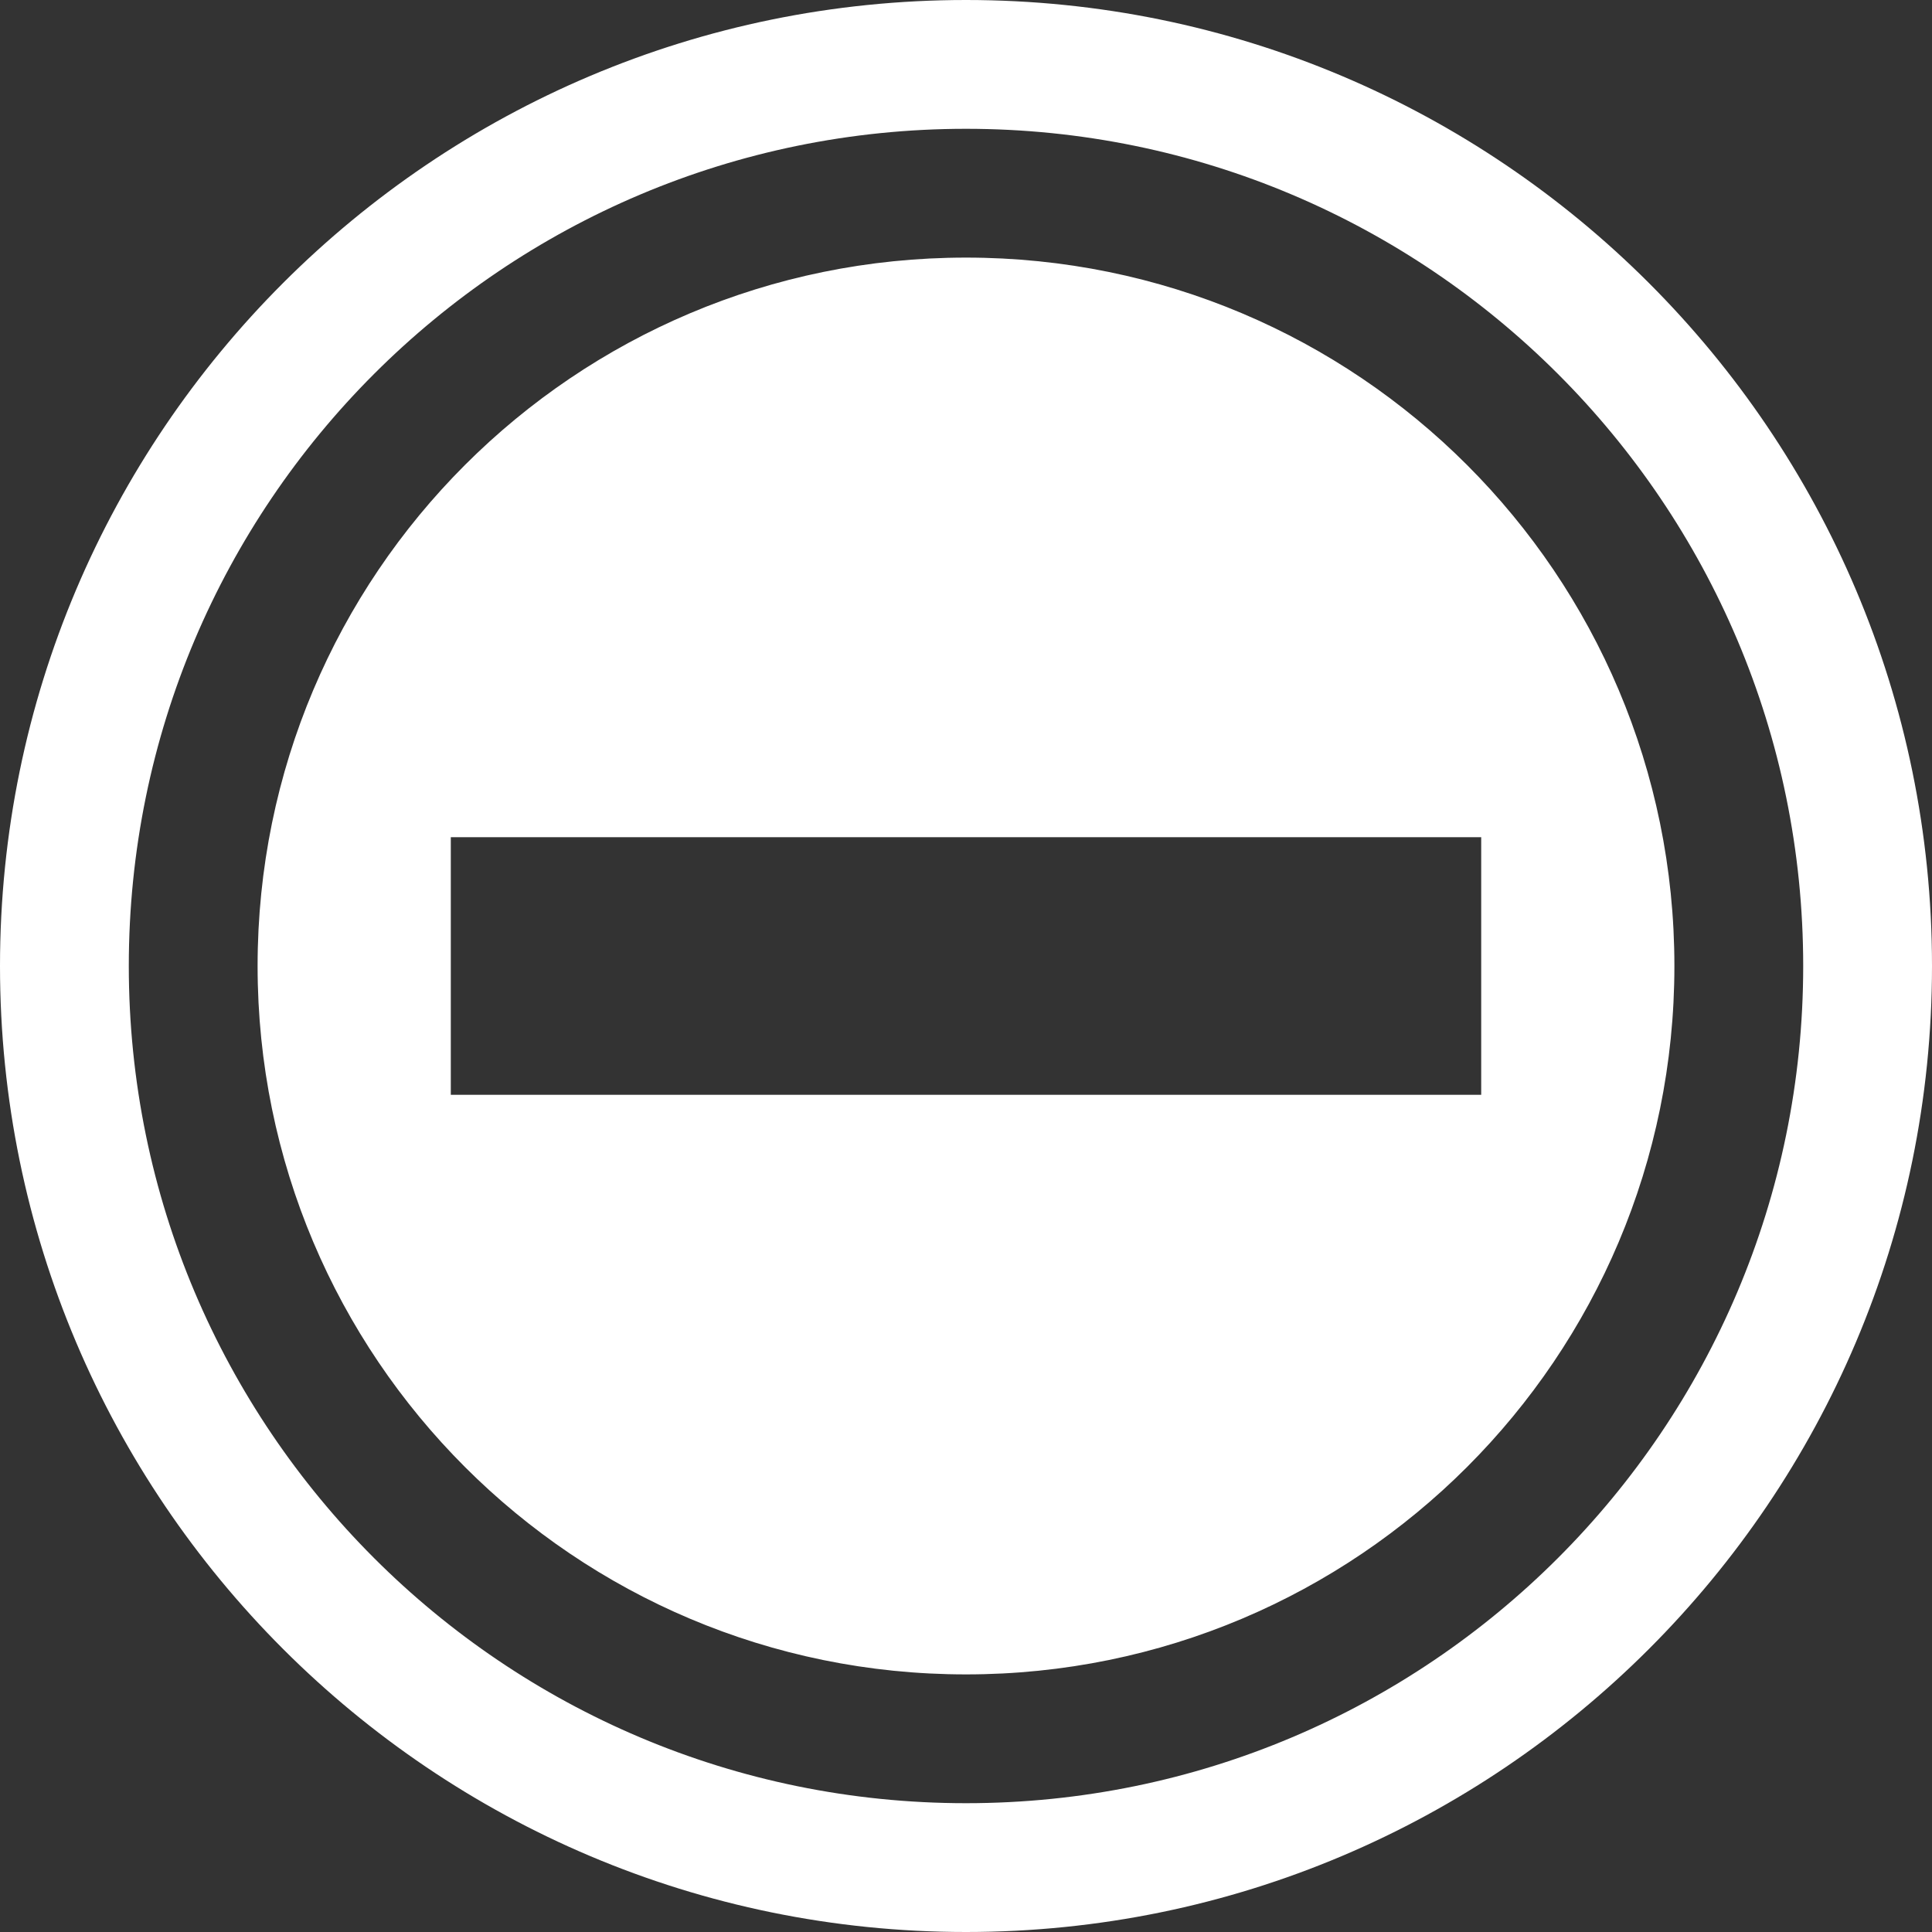 <?xml version="1.0" encoding="UTF-8"?>
<svg id="_レイヤー_1" data-name="レイヤー_1" xmlns="http://www.w3.org/2000/svg" version="1.1" viewBox="0 0 300 300">
  <rect x="0" y="0" width="300" height="300" fill="#333333" stroke="none"/>
  <!-- Generator: Adobe Illustrator 29.4.0, SVG Export Plug-In . SVG Version: 2.1.0 Build 152)  -->
  <defs>
    <style>
      .st0 {
        fill: #fff;
      }
    </style>
  </defs>
  <path class="st0" d="M150,0C67.2,0,0,67.2,0,150s67.2,150,150,150,150-67.2,150-150S232.8,0,150,0ZM150,280c-71.8,0-130-58.2-130-130S78.2,20,150,20s130,58.2,130,130-58.2,130-130,130ZM150,40c-60.8,0-110,49.2-110,110s49.2,110,110,110,110-49.2,110-110-49.2-110-110-110ZM70,170v-40h160v40H70Z"/>
</svg>